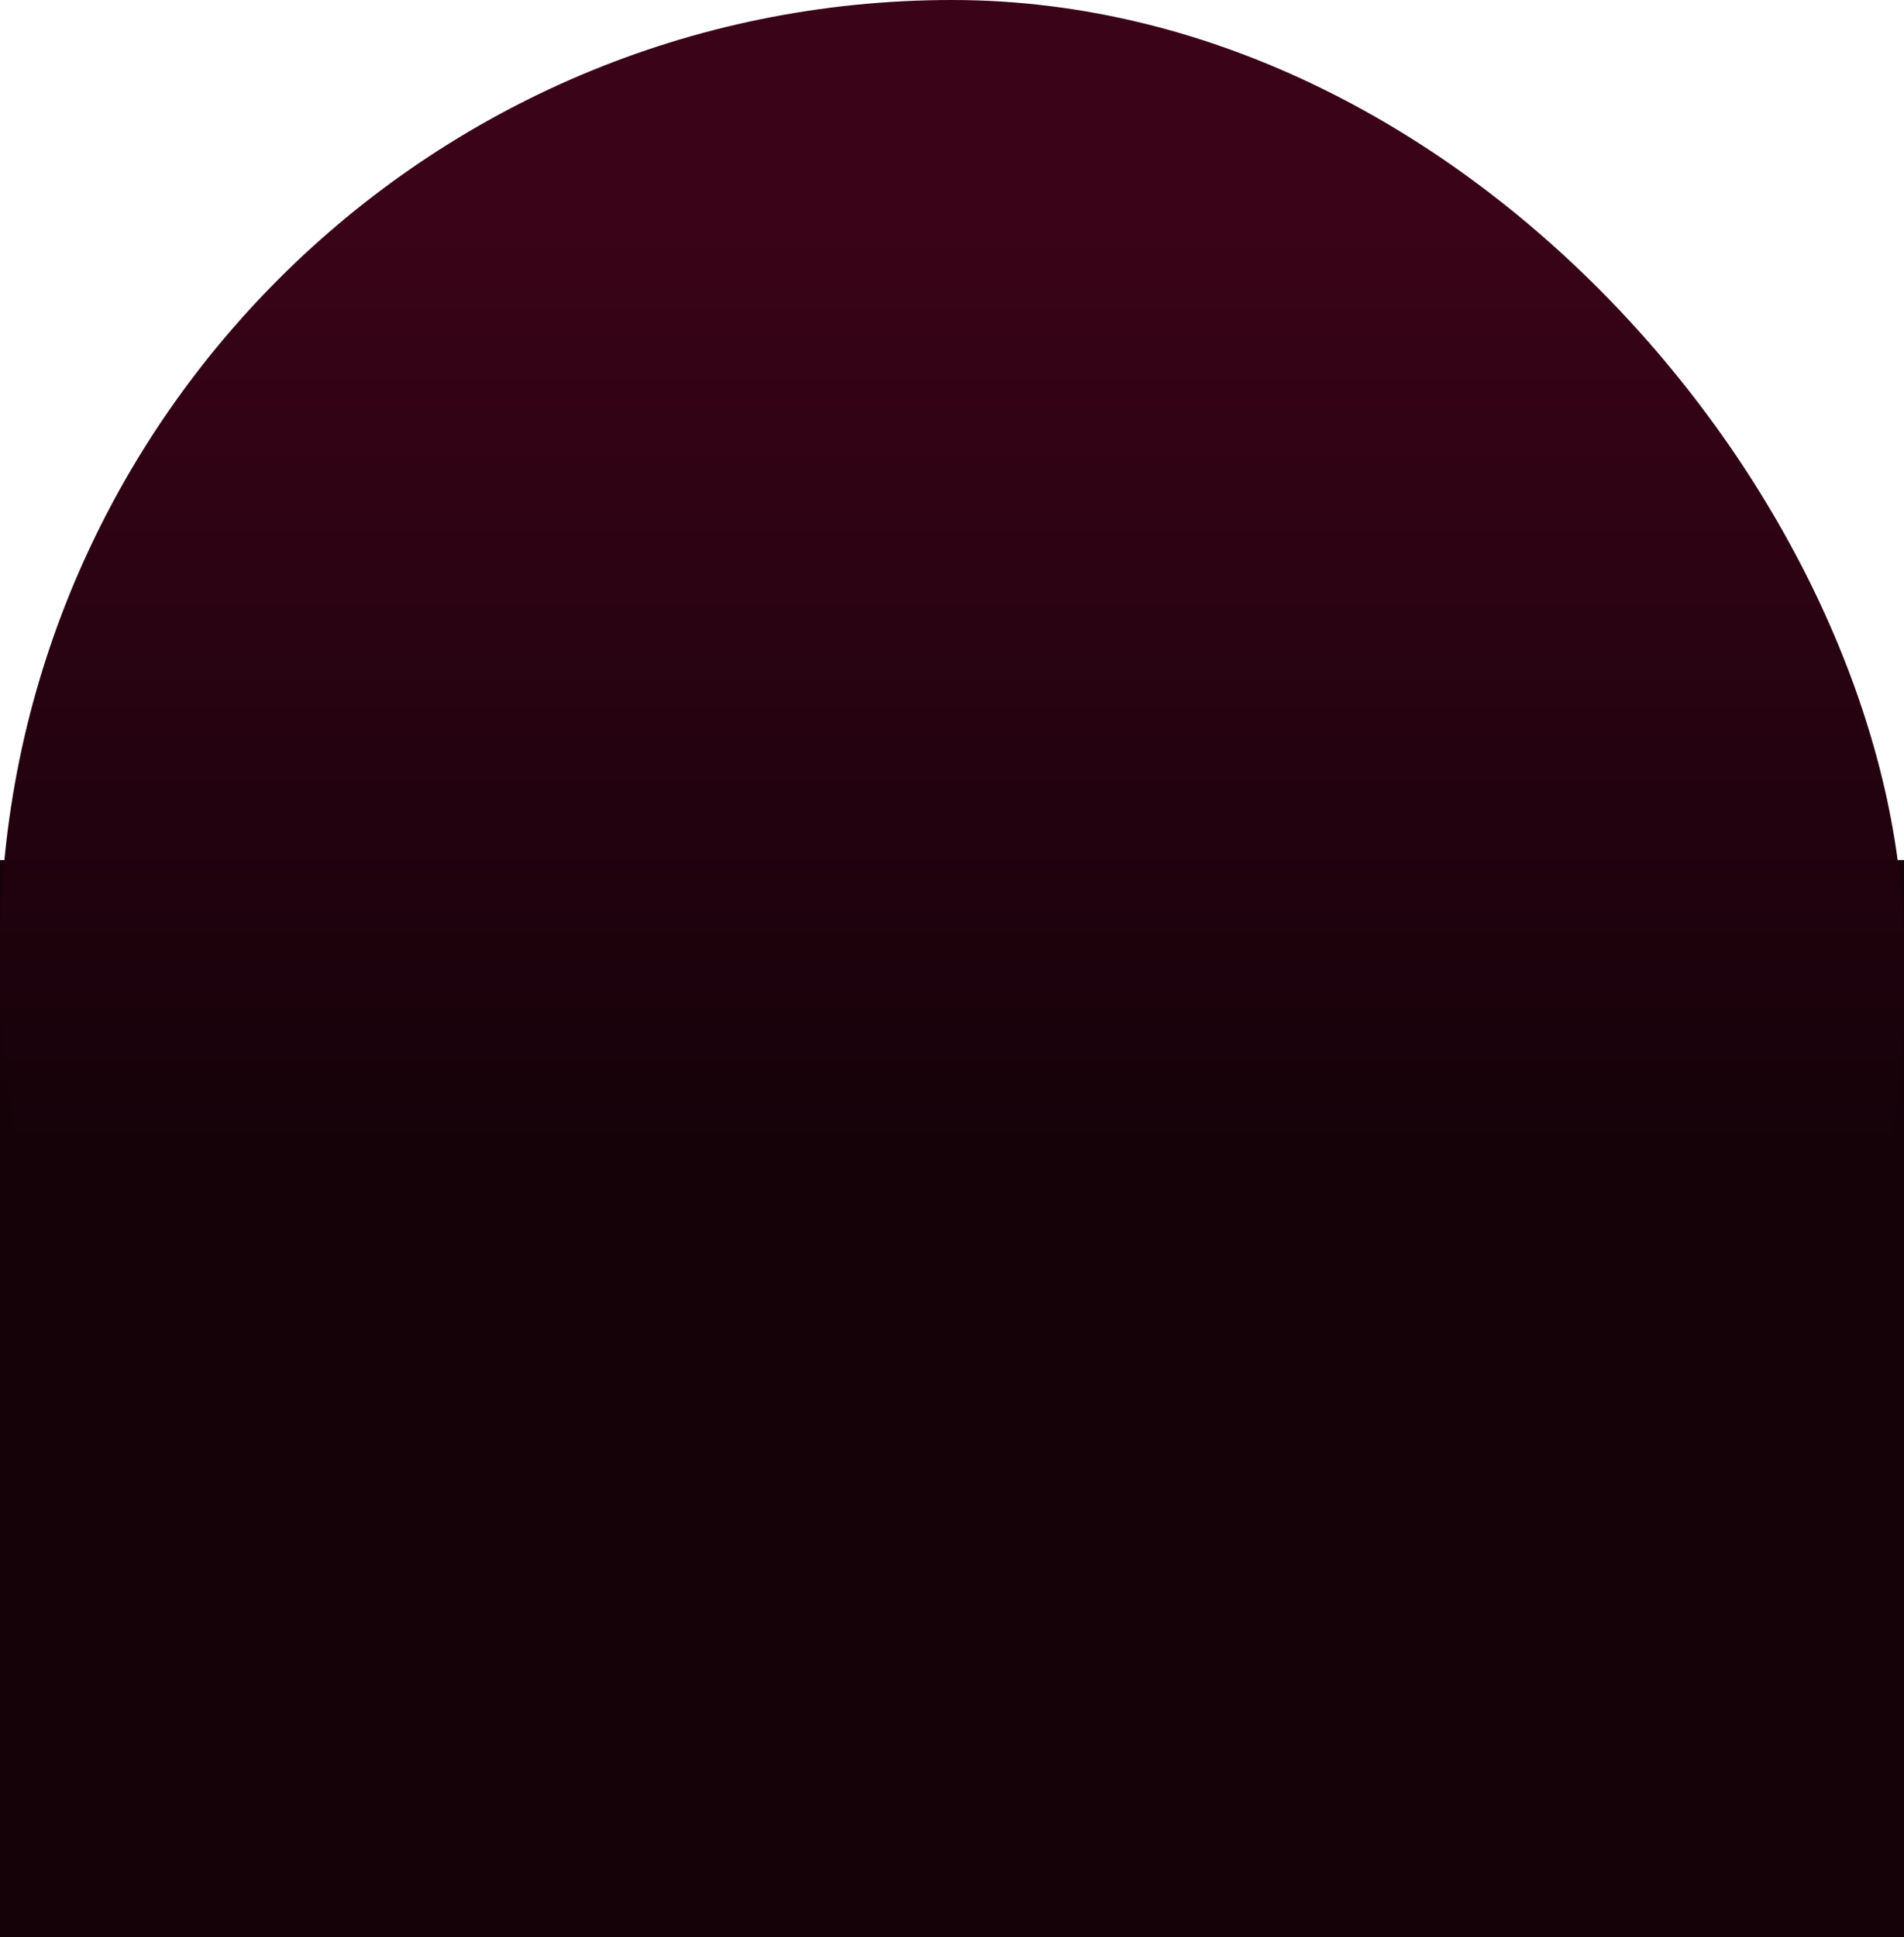 <?xml version="1.0" encoding="UTF-8"?> <svg xmlns="http://www.w3.org/2000/svg" width="460" height="468" viewBox="0 0 460 468" fill="none"> <rect y="207.762" width="460" height="260.238" fill="url(#paint0_linear_36_119)"></rect> <rect width="460" height="468" rx="230" fill="url(#paint1_linear_36_119)"></rect> <defs> <linearGradient id="paint0_linear_36_119" x1="230" y1="-1.313" x2="236" y2="266.5" gradientUnits="userSpaceOnUse"> <stop stop-color="#2D0D19"></stop> <stop offset="0" stop-color="#22010E"></stop> <stop offset="1" stop-color="#150209"></stop> </linearGradient> <linearGradient id="paint1_linear_36_119" x1="230" y1="-1.26363e-07" x2="230" y2="277" gradientUnits="userSpaceOnUse"> <stop offset="0.188" stop-color="#3A0318"></stop> <stop offset="1" stop-color="#150209"></stop> </linearGradient> </defs> </svg> 